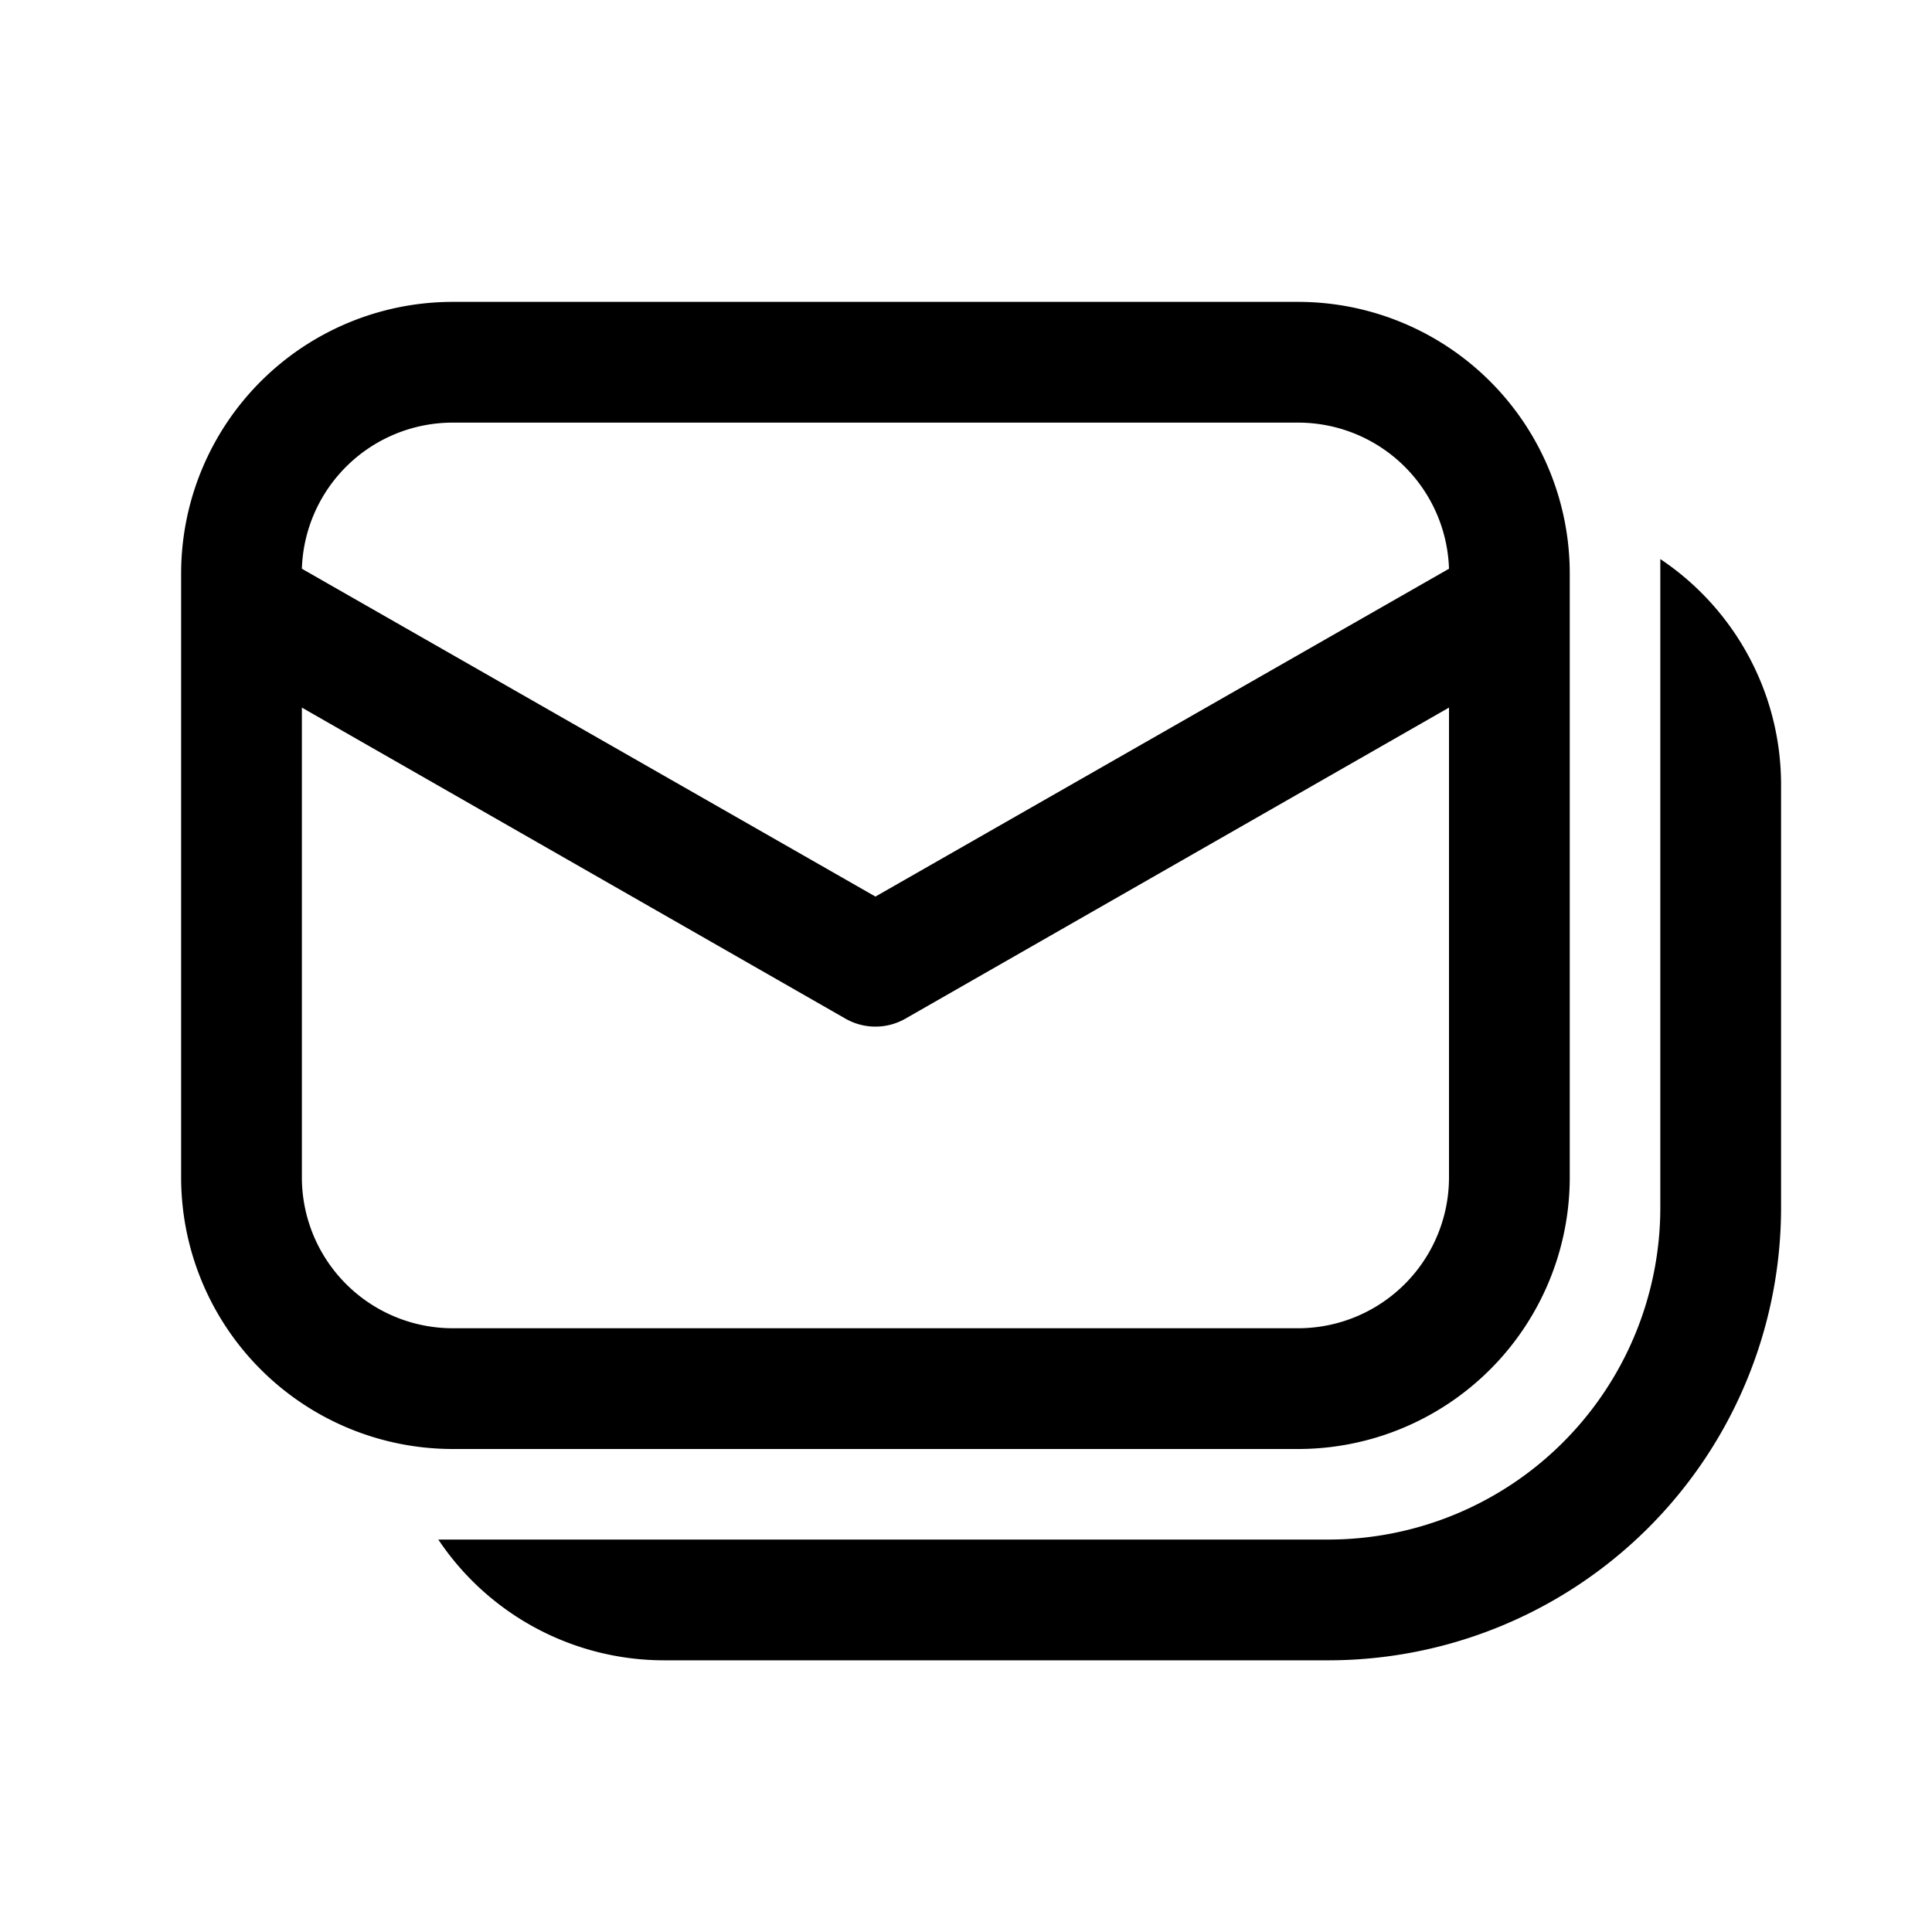 <svg width="32" height="32" viewBox="0 0 32 32" xmlns="http://www.w3.org/2000/svg"><path d="M7.5 7A2.5 2.5 0 0 0 5 9.42l9.5 5.43L24 9.42A2.5 2.5 0 0 0 21.5 7h-14ZM3 9.5A4.5 4.5 0 0 1 7.5 5h14A4.5 4.5 0 0 1 26 9.5v10a4.5 4.5 0 0 1-4.5 4.5h-14A4.5 4.5 0 0 1 3 19.5v-10Zm21 10v-7.78l-9 5.15a1 1 0 0 1-1 0l-9-5.15v7.78A2.5 2.5 0 0 0 7.5 22h14a2.5 2.5 0 0 0 2.5-2.5Zm-13 8a4.5 4.5 0 0 1-3.74-2H22a5.5 5.5 0 0 0 5.5-5.5V9.26c1.2.8 2 2.18 2 3.74v7a7.5 7.5 0 0 1-7.5 7.5H11Z"/></svg>